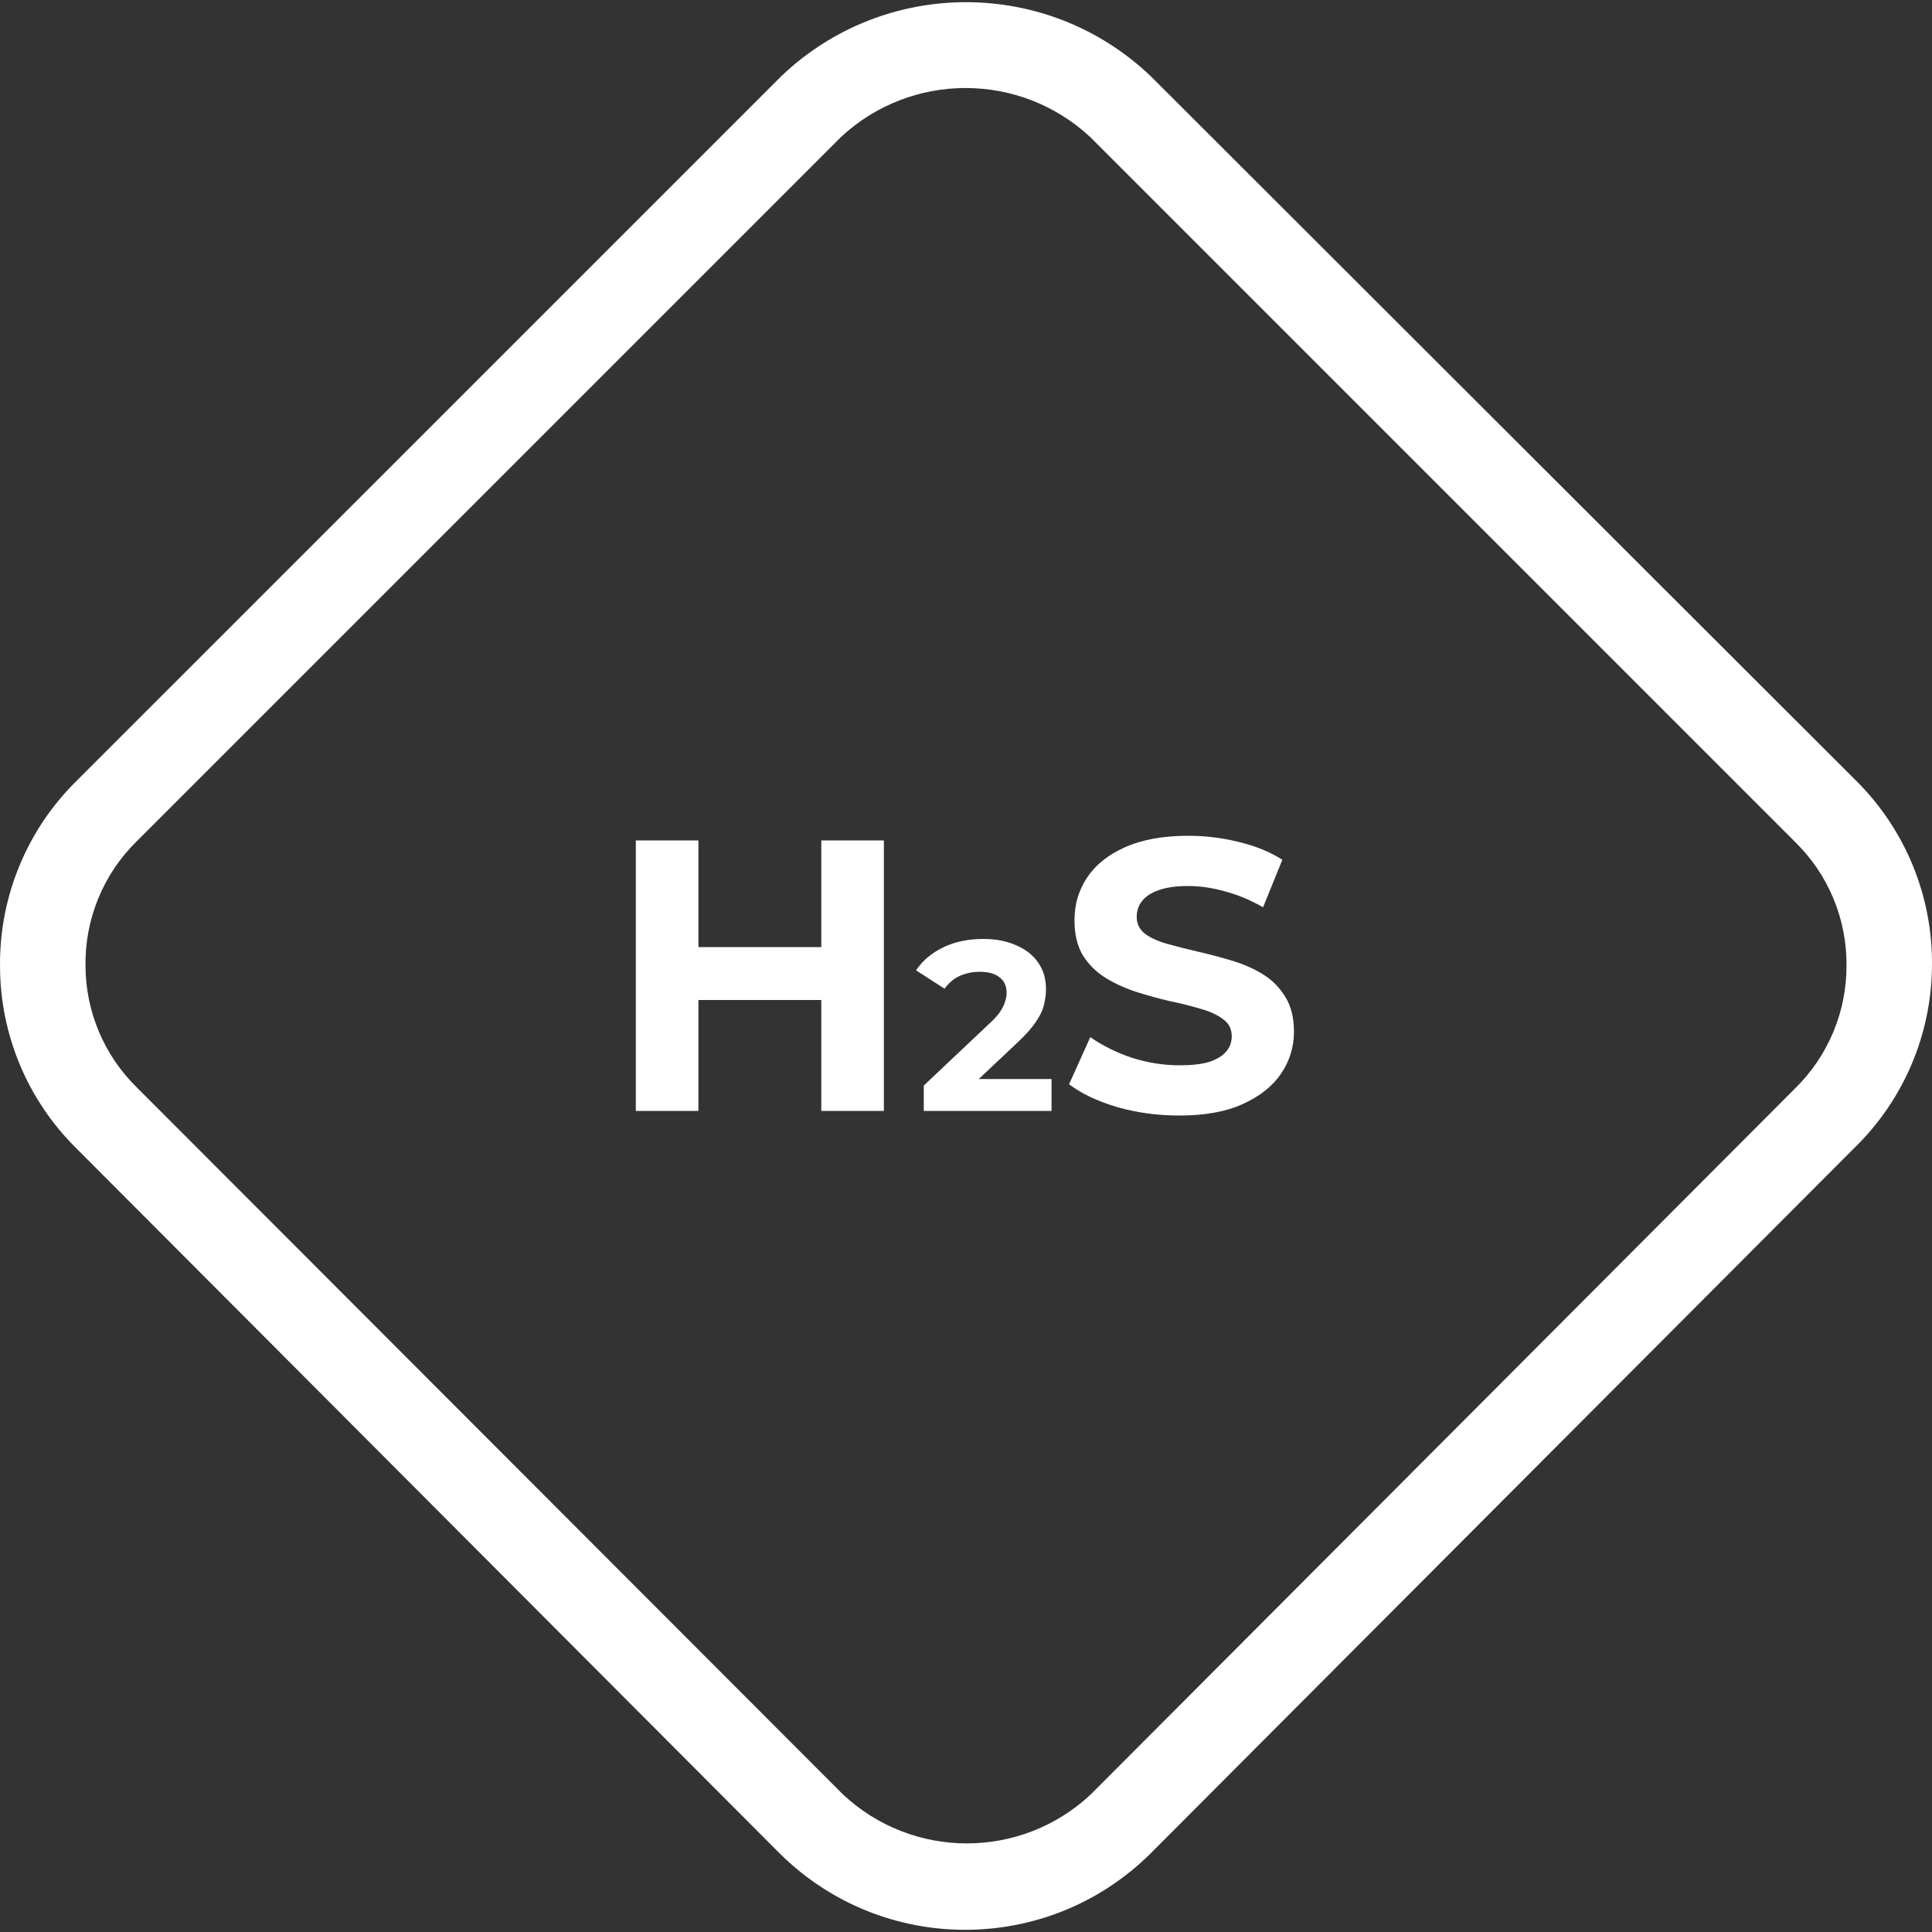 <svg width="80" height="80" viewBox="0 0 80 80" fill="none" xmlns="http://www.w3.org/2000/svg">
<rect x="0" y="0" width="80" height="80" fill="#333333" stroke="none"/>
<g clip-path="url(#clip0_66_490)">
<path d="M76.849 32.319L47.646 3.152C43.365 -0.93 36.634 -0.93 32.354 3.152L3.186 32.319C1.124 34.34 -0.026 37.114 0.001 40.001C0.003 42.834 1.137 45.548 3.151 47.54L32.319 76.779C36.561 80.953 43.368 80.953 47.611 76.779L76.778 47.54C78.818 45.56 79.978 42.844 79.999 40.001C80.035 37.119 78.898 34.346 76.849 32.319ZM74.336 45.063L45.168 74.301C42.281 77.008 37.789 77.008 34.903 74.301L5.664 45.027C4.313 43.703 3.548 41.893 3.54 40.001C3.51 38.06 4.277 36.191 5.664 34.833L34.832 5.665C37.737 2.971 42.227 2.971 45.133 5.665L74.3 34.833C75.7 36.185 76.481 38.054 76.46 40.001C76.461 41.905 75.695 43.73 74.336 45.063Z" fill="white"/>
<path d="M34.008 34.8H36.6V46H34.008V34.8ZM28.92 46H26.328V34.8H28.92V46ZM34.2 41.408H28.728V39.216H34.2V41.408ZM38.252 46V44.95L40.952 42.4C41.165 42.207 41.322 42.033 41.422 41.88C41.522 41.727 41.589 41.587 41.622 41.46C41.662 41.333 41.682 41.217 41.682 41.11C41.682 40.83 41.585 40.617 41.392 40.47C41.205 40.317 40.928 40.24 40.562 40.24C40.269 40.24 39.995 40.297 39.742 40.41C39.495 40.523 39.285 40.7 39.112 40.94L37.932 40.18C38.199 39.78 38.572 39.463 39.052 39.23C39.532 38.997 40.085 38.88 40.712 38.88C41.232 38.88 41.685 38.967 42.072 39.14C42.465 39.307 42.769 39.543 42.982 39.85C43.202 40.157 43.312 40.523 43.312 40.95C43.312 41.177 43.282 41.403 43.222 41.63C43.169 41.85 43.055 42.083 42.882 42.33C42.715 42.577 42.468 42.853 42.142 43.16L39.902 45.27L39.592 44.68H43.542V46H38.252ZM48.828 46.192C47.932 46.192 47.074 46.075 46.252 45.84C45.431 45.595 44.77 45.28 44.268 44.896L45.148 42.944C45.628 43.285 46.194 43.568 46.844 43.792C47.506 44.005 48.172 44.112 48.844 44.112C49.356 44.112 49.767 44.064 50.076 43.968C50.396 43.861 50.631 43.717 50.78 43.536C50.93 43.355 51.004 43.147 51.004 42.912C51.004 42.613 50.887 42.379 50.652 42.208C50.418 42.027 50.108 41.883 49.724 41.776C49.34 41.659 48.914 41.552 48.444 41.456C47.986 41.349 47.522 41.221 47.052 41.072C46.594 40.923 46.172 40.731 45.788 40.496C45.404 40.261 45.09 39.952 44.844 39.568C44.61 39.184 44.492 38.693 44.492 38.096C44.492 37.456 44.663 36.875 45.004 36.352C45.356 35.819 45.879 35.397 46.572 35.088C47.276 34.768 48.156 34.608 49.212 34.608C49.916 34.608 50.61 34.693 51.292 34.864C51.975 35.024 52.578 35.269 53.1 35.6L52.3 37.568C51.778 37.269 51.255 37.051 50.732 36.912C50.21 36.763 49.698 36.688 49.196 36.688C48.695 36.688 48.284 36.747 47.964 36.864C47.644 36.981 47.415 37.136 47.276 37.328C47.138 37.509 47.068 37.723 47.068 37.968C47.068 38.256 47.186 38.491 47.42 38.672C47.655 38.843 47.964 38.981 48.348 39.088C48.732 39.195 49.154 39.301 49.612 39.408C50.082 39.515 50.546 39.637 51.004 39.776C51.474 39.915 51.9 40.101 52.284 40.336C52.668 40.571 52.978 40.88 53.212 41.264C53.458 41.648 53.58 42.133 53.58 42.72C53.58 43.349 53.404 43.925 53.052 44.448C52.7 44.971 52.172 45.392 51.468 45.712C50.775 46.032 49.895 46.192 48.828 46.192Z" fill="white"/>
</g>
<defs>
<clipPath id="clip0_66_490">
<rect width="80" height="80" fill="white"/>
</clipPath>
</defs>
</svg>
